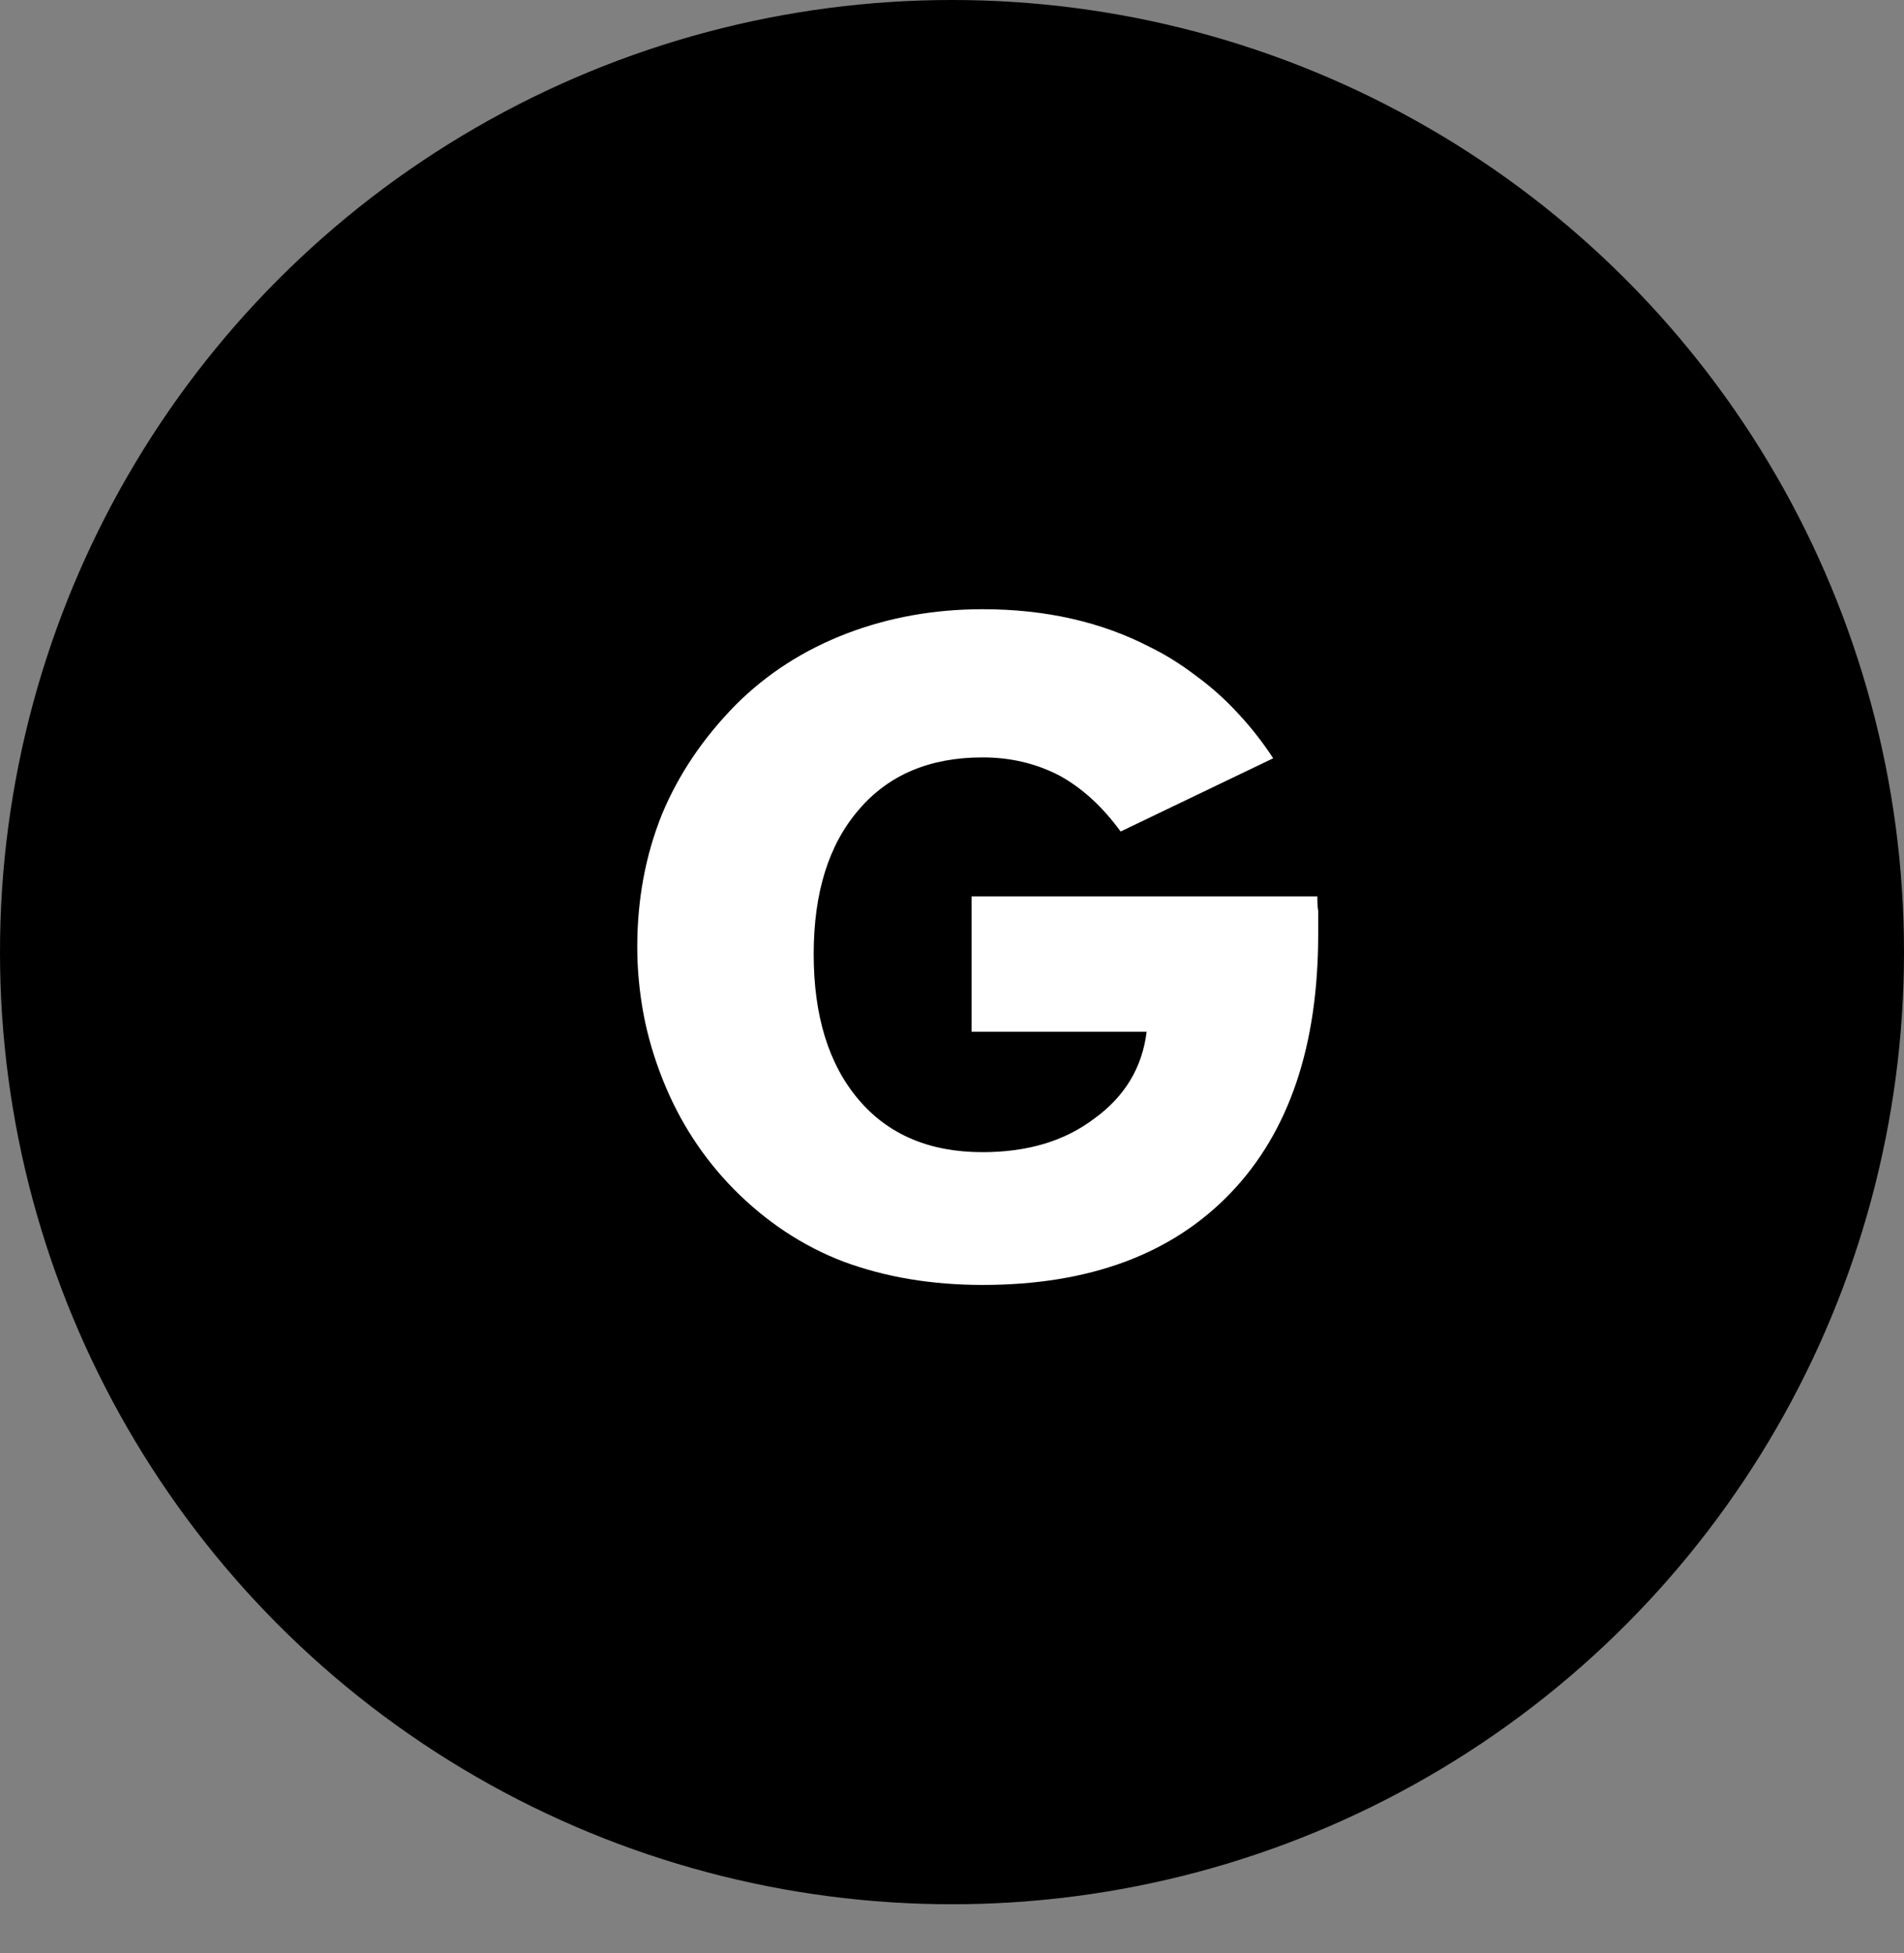 <svg width="39" height="40" viewBox="0 0 39 40" fill="none" xmlns="http://www.w3.org/2000/svg">
<rect x="0" y="0" width="39" height="40" fill="#808080" stroke="none"/>
<circle cx="19.5" cy="19.5" r="19.5" fill="black"/>
<path d="M19.901 21.131V18.358H26.983C26.983 18.484 26.989 18.584 27.001 18.656V19.135C27.001 21.417 26.404 23.182 25.212 24.428C24.008 25.687 22.312 26.316 20.127 26.316C19.085 26.316 18.133 26.157 17.272 25.837C16.441 25.518 15.694 25.024 15.032 24.356C14.399 23.712 13.915 22.965 13.577 22.116C13.397 21.664 13.264 21.212 13.18 20.761C13.096 20.303 13.053 19.848 13.053 19.397C13.053 18.421 13.222 17.515 13.559 16.678C13.897 15.865 14.399 15.118 15.068 14.438C15.706 13.799 16.465 13.311 17.344 12.974C18.211 12.643 19.139 12.477 20.127 12.477C21.415 12.477 22.559 12.736 23.559 13.254C23.878 13.411 24.191 13.606 24.498 13.841C24.812 14.07 25.098 14.326 25.357 14.609C25.622 14.892 25.863 15.199 26.079 15.53L22.954 17.03C22.581 16.518 22.162 16.136 21.698 15.883C21.223 15.636 20.699 15.512 20.127 15.512C19.043 15.512 18.196 15.871 17.588 16.587C16.974 17.298 16.667 18.283 16.667 19.541C16.667 20.806 16.974 21.8 17.588 22.522C18.196 23.239 19.043 23.597 20.127 23.597C21.048 23.597 21.81 23.368 22.412 22.911C23.038 22.459 23.396 21.866 23.487 21.131H19.901Z" fill="white"/>
</svg>
